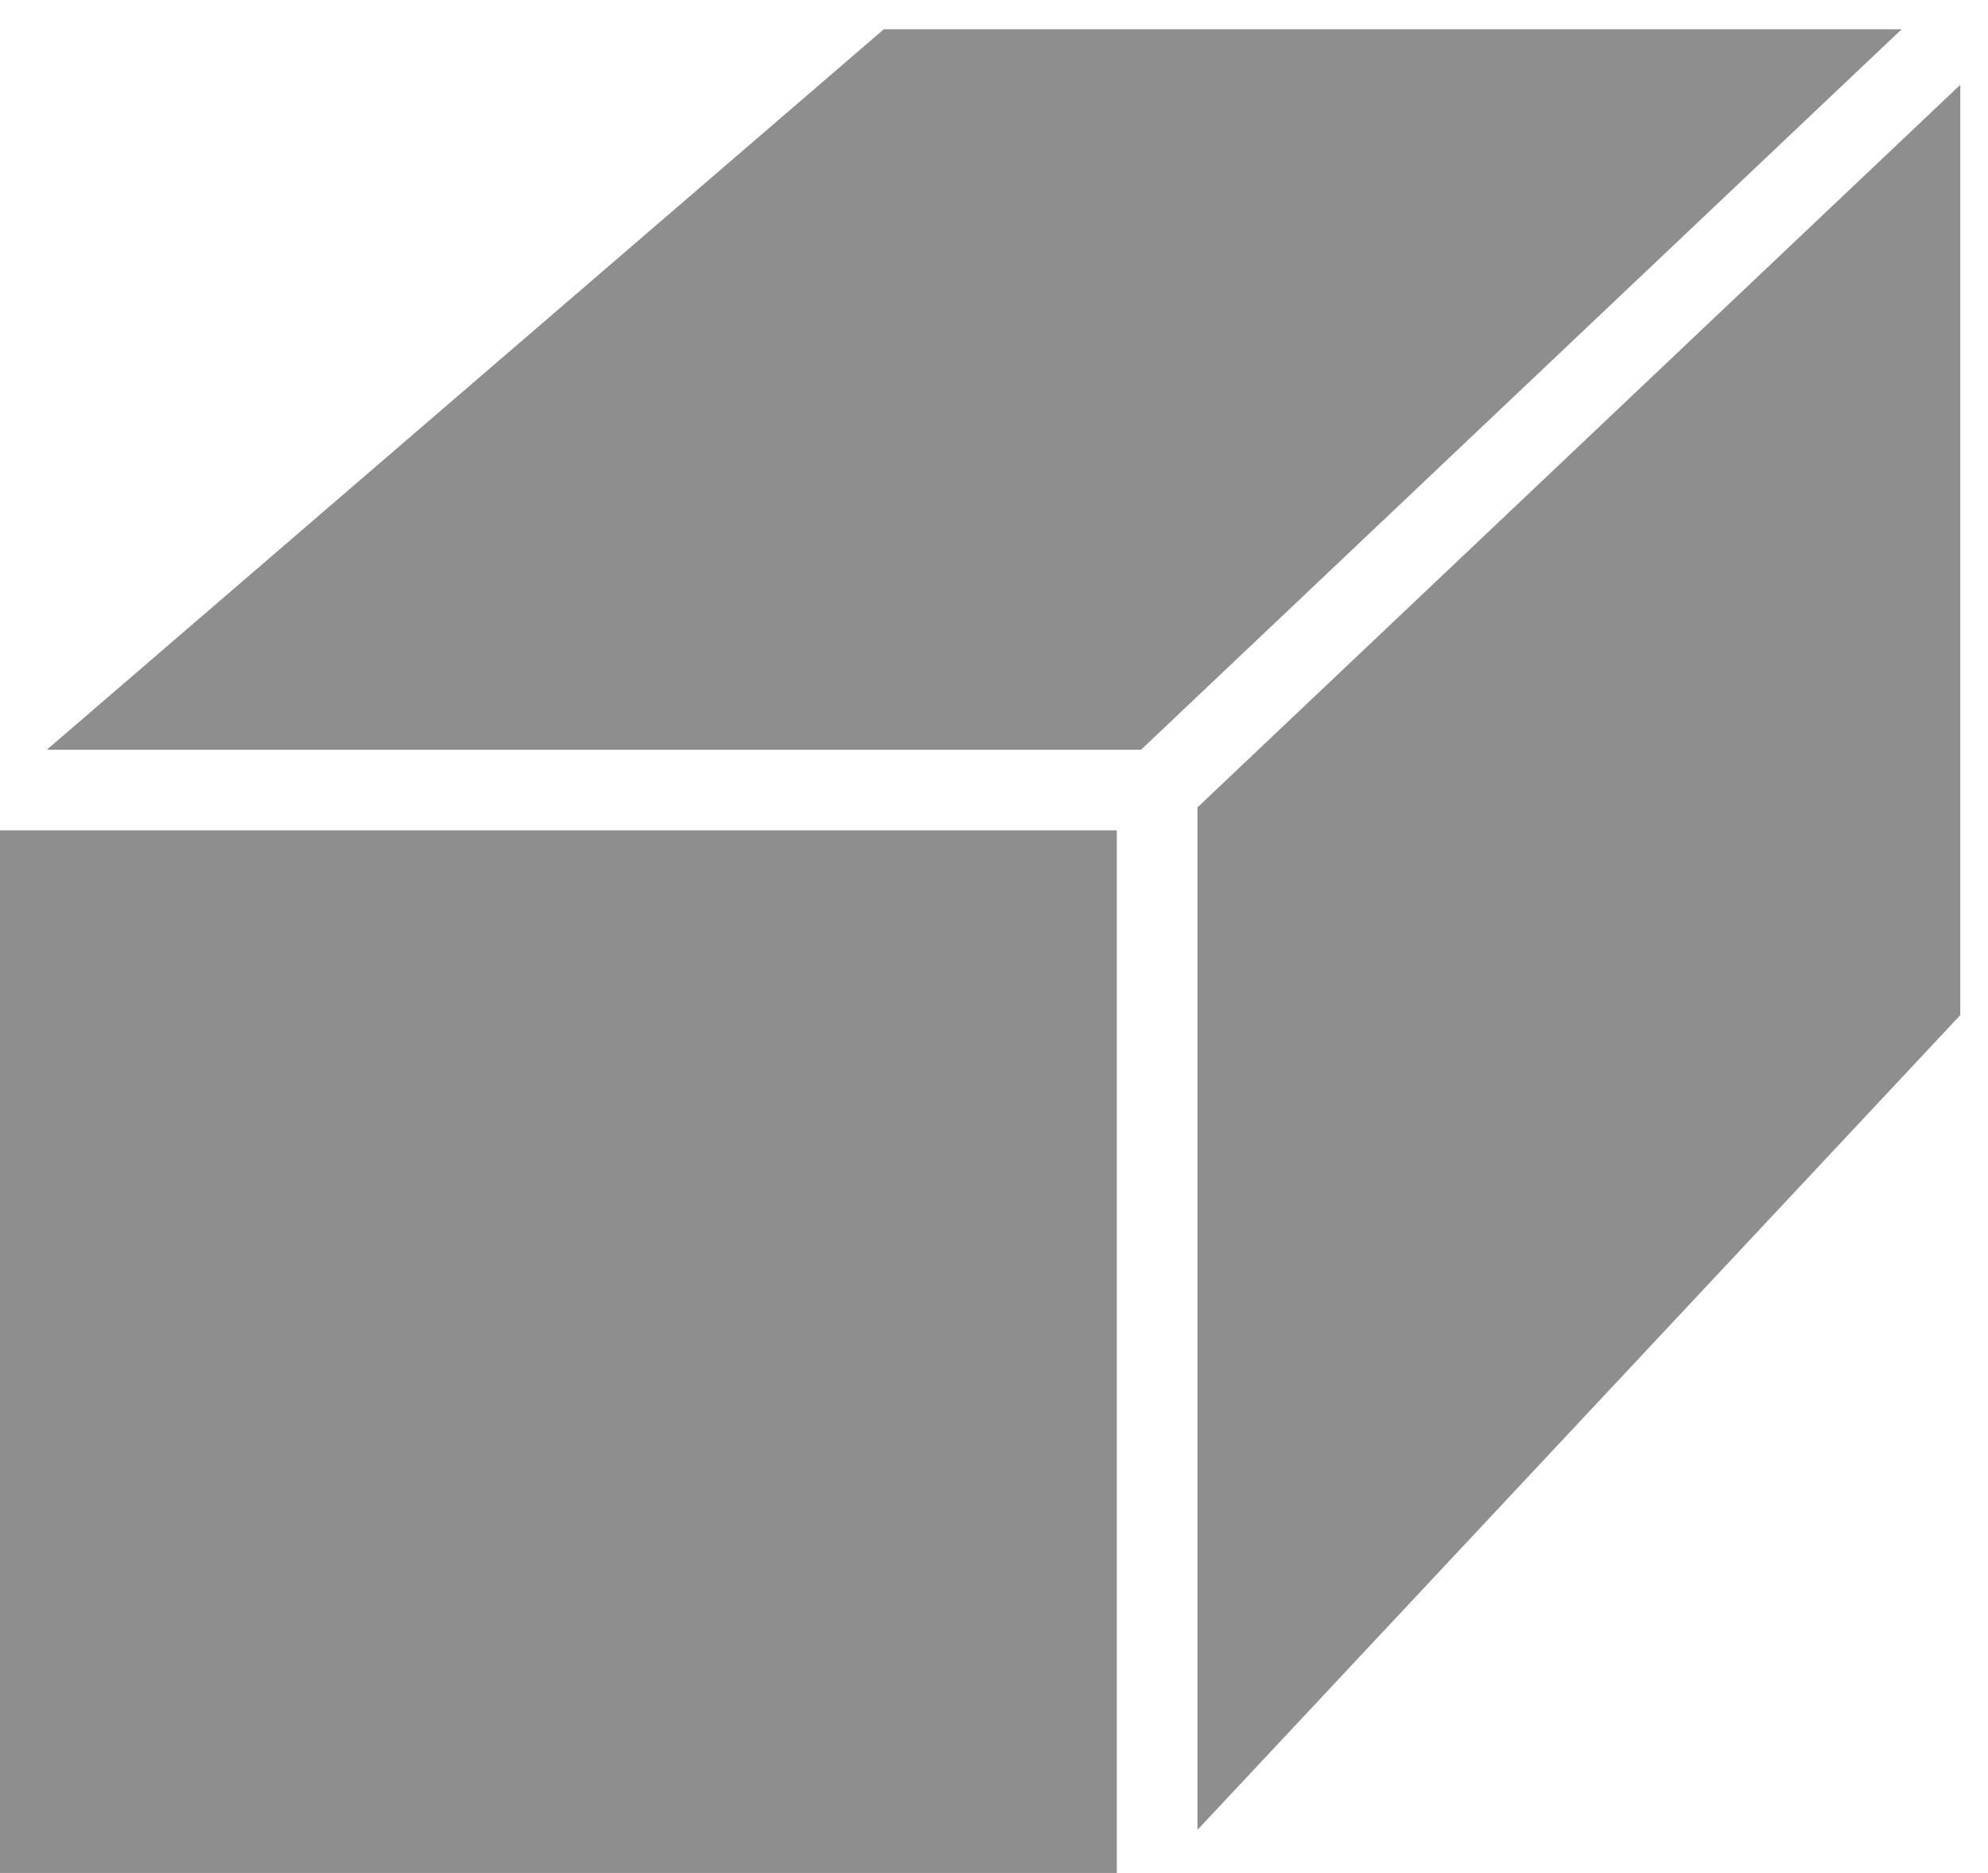 <?xml version="1.0" encoding="utf-8"?>
<!-- Generator: Adobe Illustrator 16.0.3, SVG Export Plug-In . SVG Version: 6.00 Build 0)  -->
<!DOCTYPE svg PUBLIC "-//W3C//DTD SVG 1.1//EN" "http://www.w3.org/Graphics/SVG/1.1/DTD/svg11.dtd">
<svg version="1.1" id="Vrstva_1" xmlns:x="http://ns.adobe.com/Extensibility/1.0/" xmlns:i="http://ns.adobe.com/AdobeIllustrator/10.0/" xmlns:graph="http://ns.adobe.com/Graphs/1.0/"
	 xmlns="http://www.w3.org/2000/svg" xmlns:xlink="http://www.w3.org/1999/xlink" x="0px" y="0px" width="73.948px"
	 height="69.687px" viewBox="0 0 73.948 69.687" enable-background="new 0 0 73.948 69.687" xml:space="preserve">
<g>
	<polygon fill="#8E8E8E" points="32.875,1.089 1.742,27.895 42.444,27.895 70.735,1.089 	"/>
	<rect y="30.895" fill="#8E8E8E" width="41.542" height="38.792"/>
	<polygon fill="#8E8E8E" points="44.542,68.084 72.917,37.77 72.917,3.155 44.542,30.041 	"/>
</g>
</svg>

